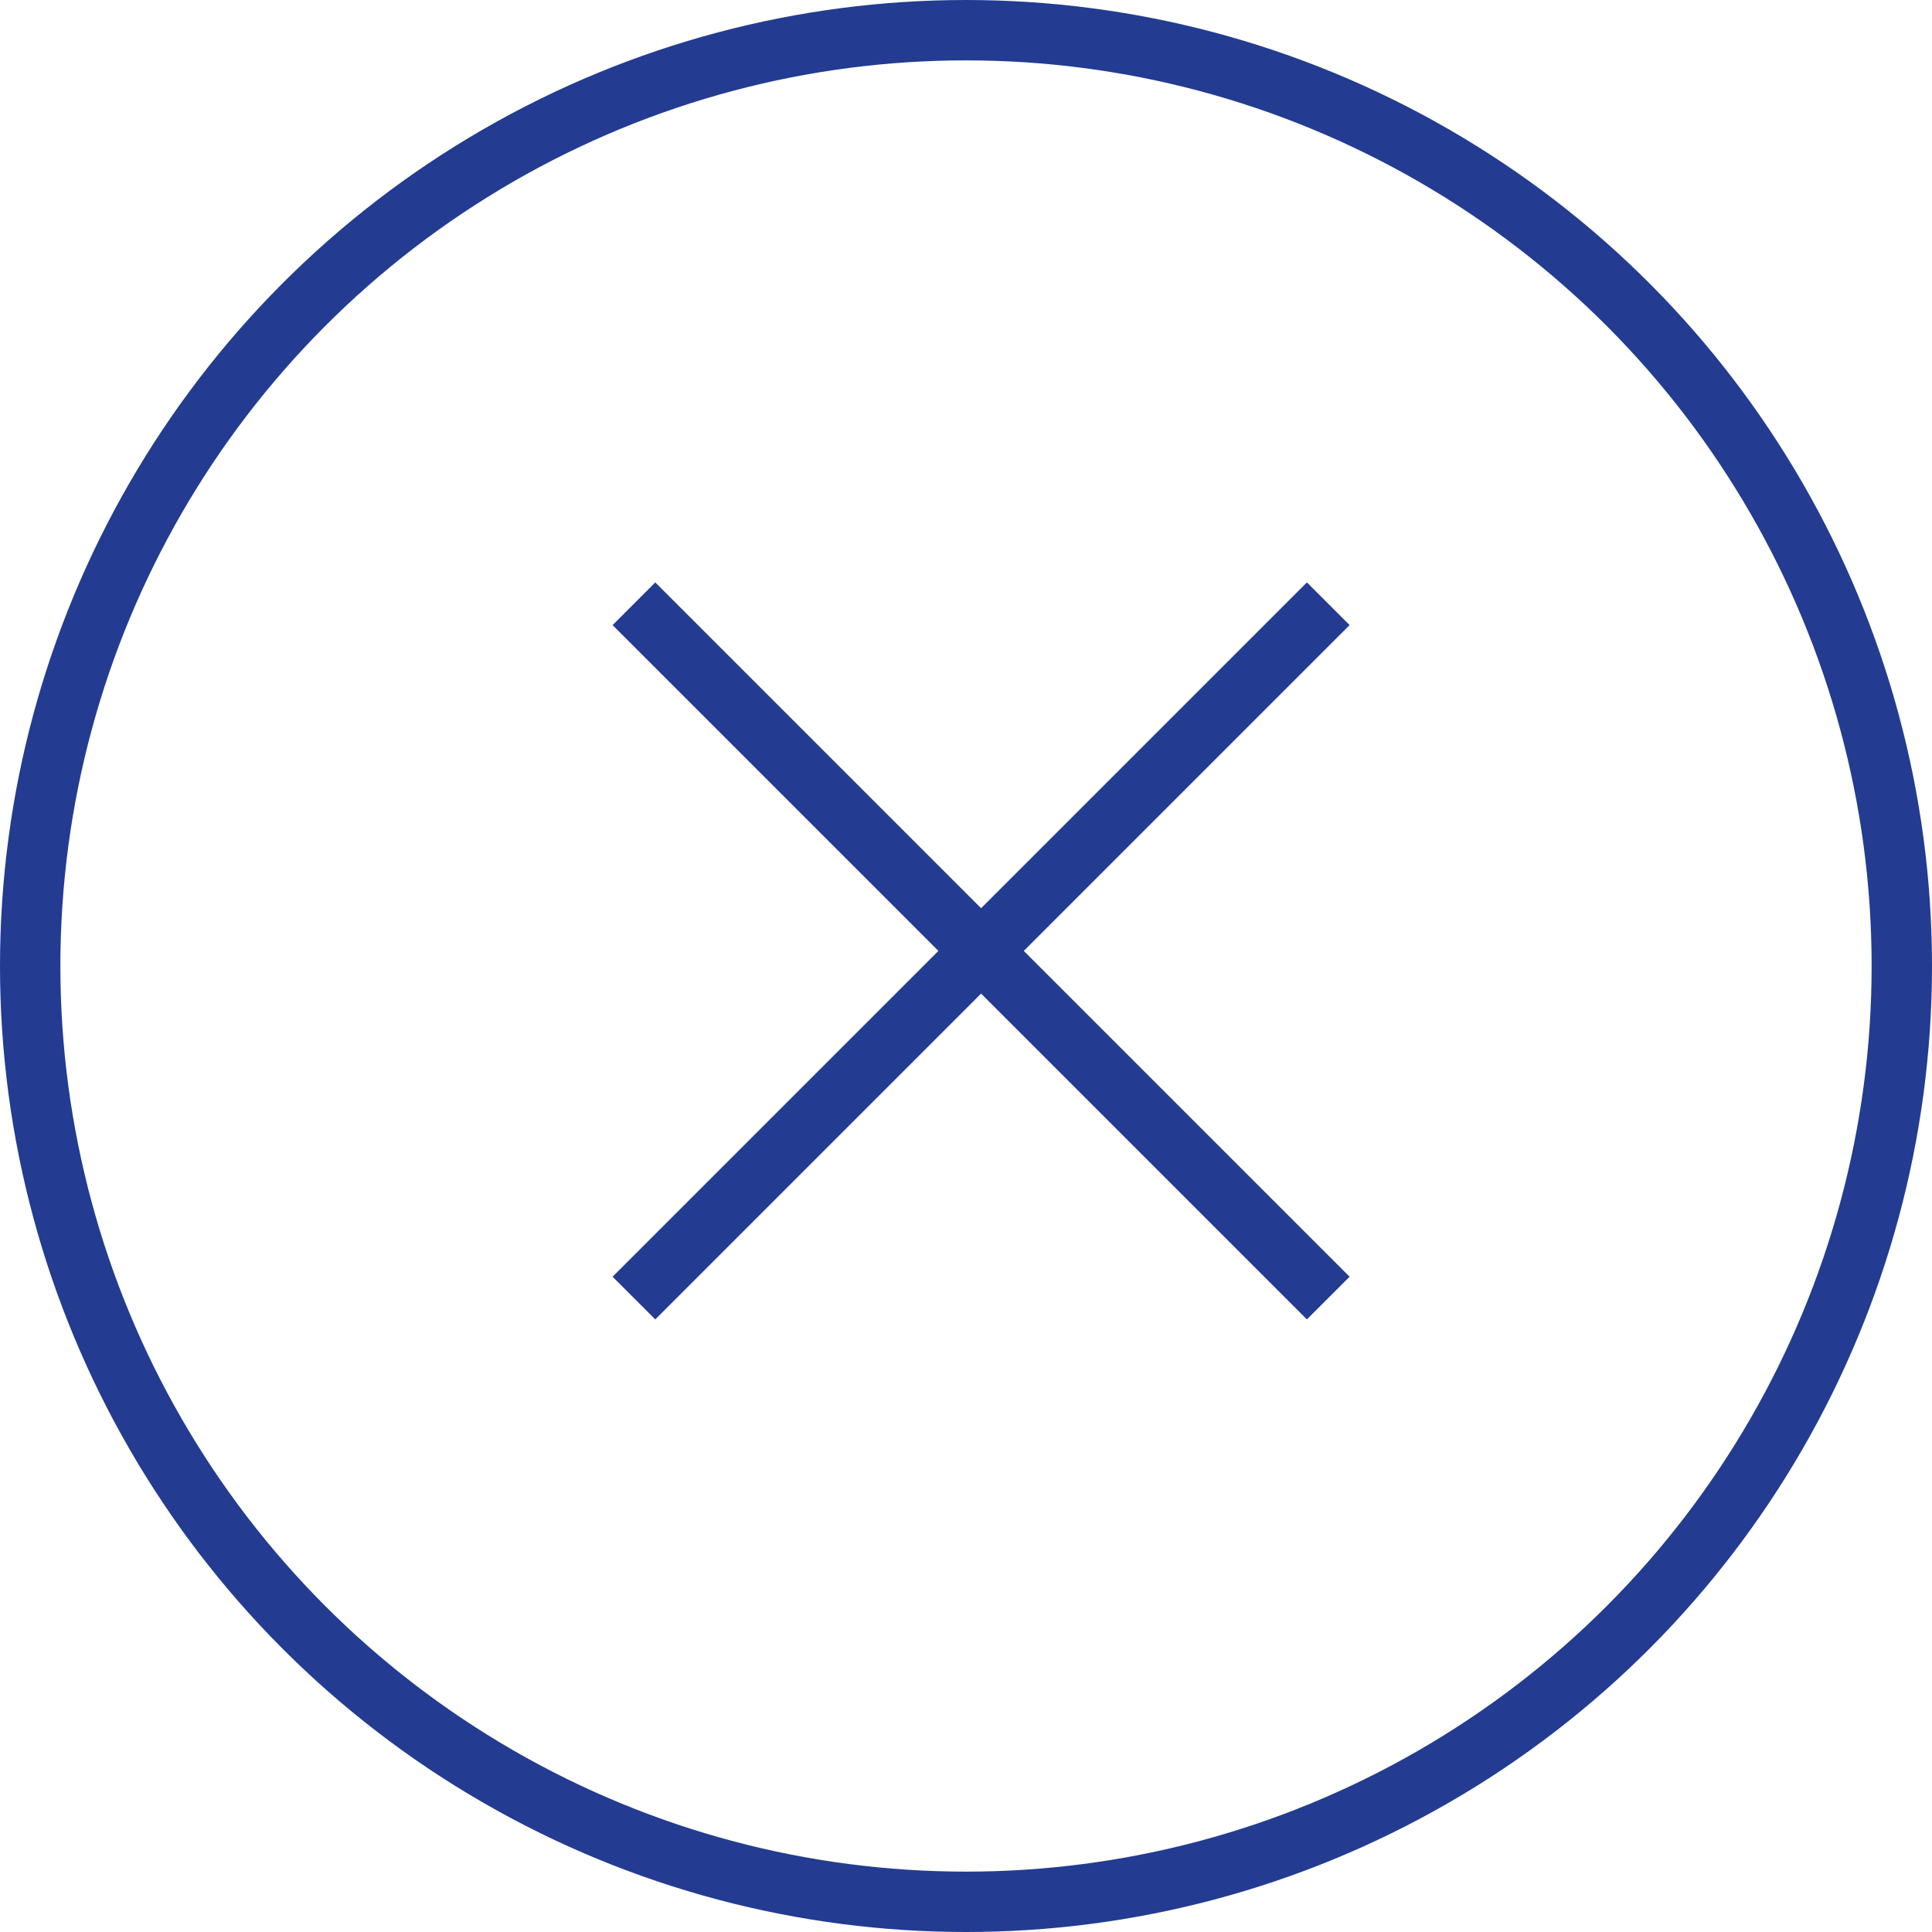<?xml version="1.0" encoding="UTF-8"?> <svg xmlns="http://www.w3.org/2000/svg" width="32" height="32" viewBox="0 0 32 32" fill="none"> <circle cx="16" cy="16" r="15.5" stroke="#233C91"></circle> <path d="M22 10L10.5 21.5" stroke="#233C91"></path> <path d="M22 21.5L10.5 10" stroke="#233C91"></path> </svg> 